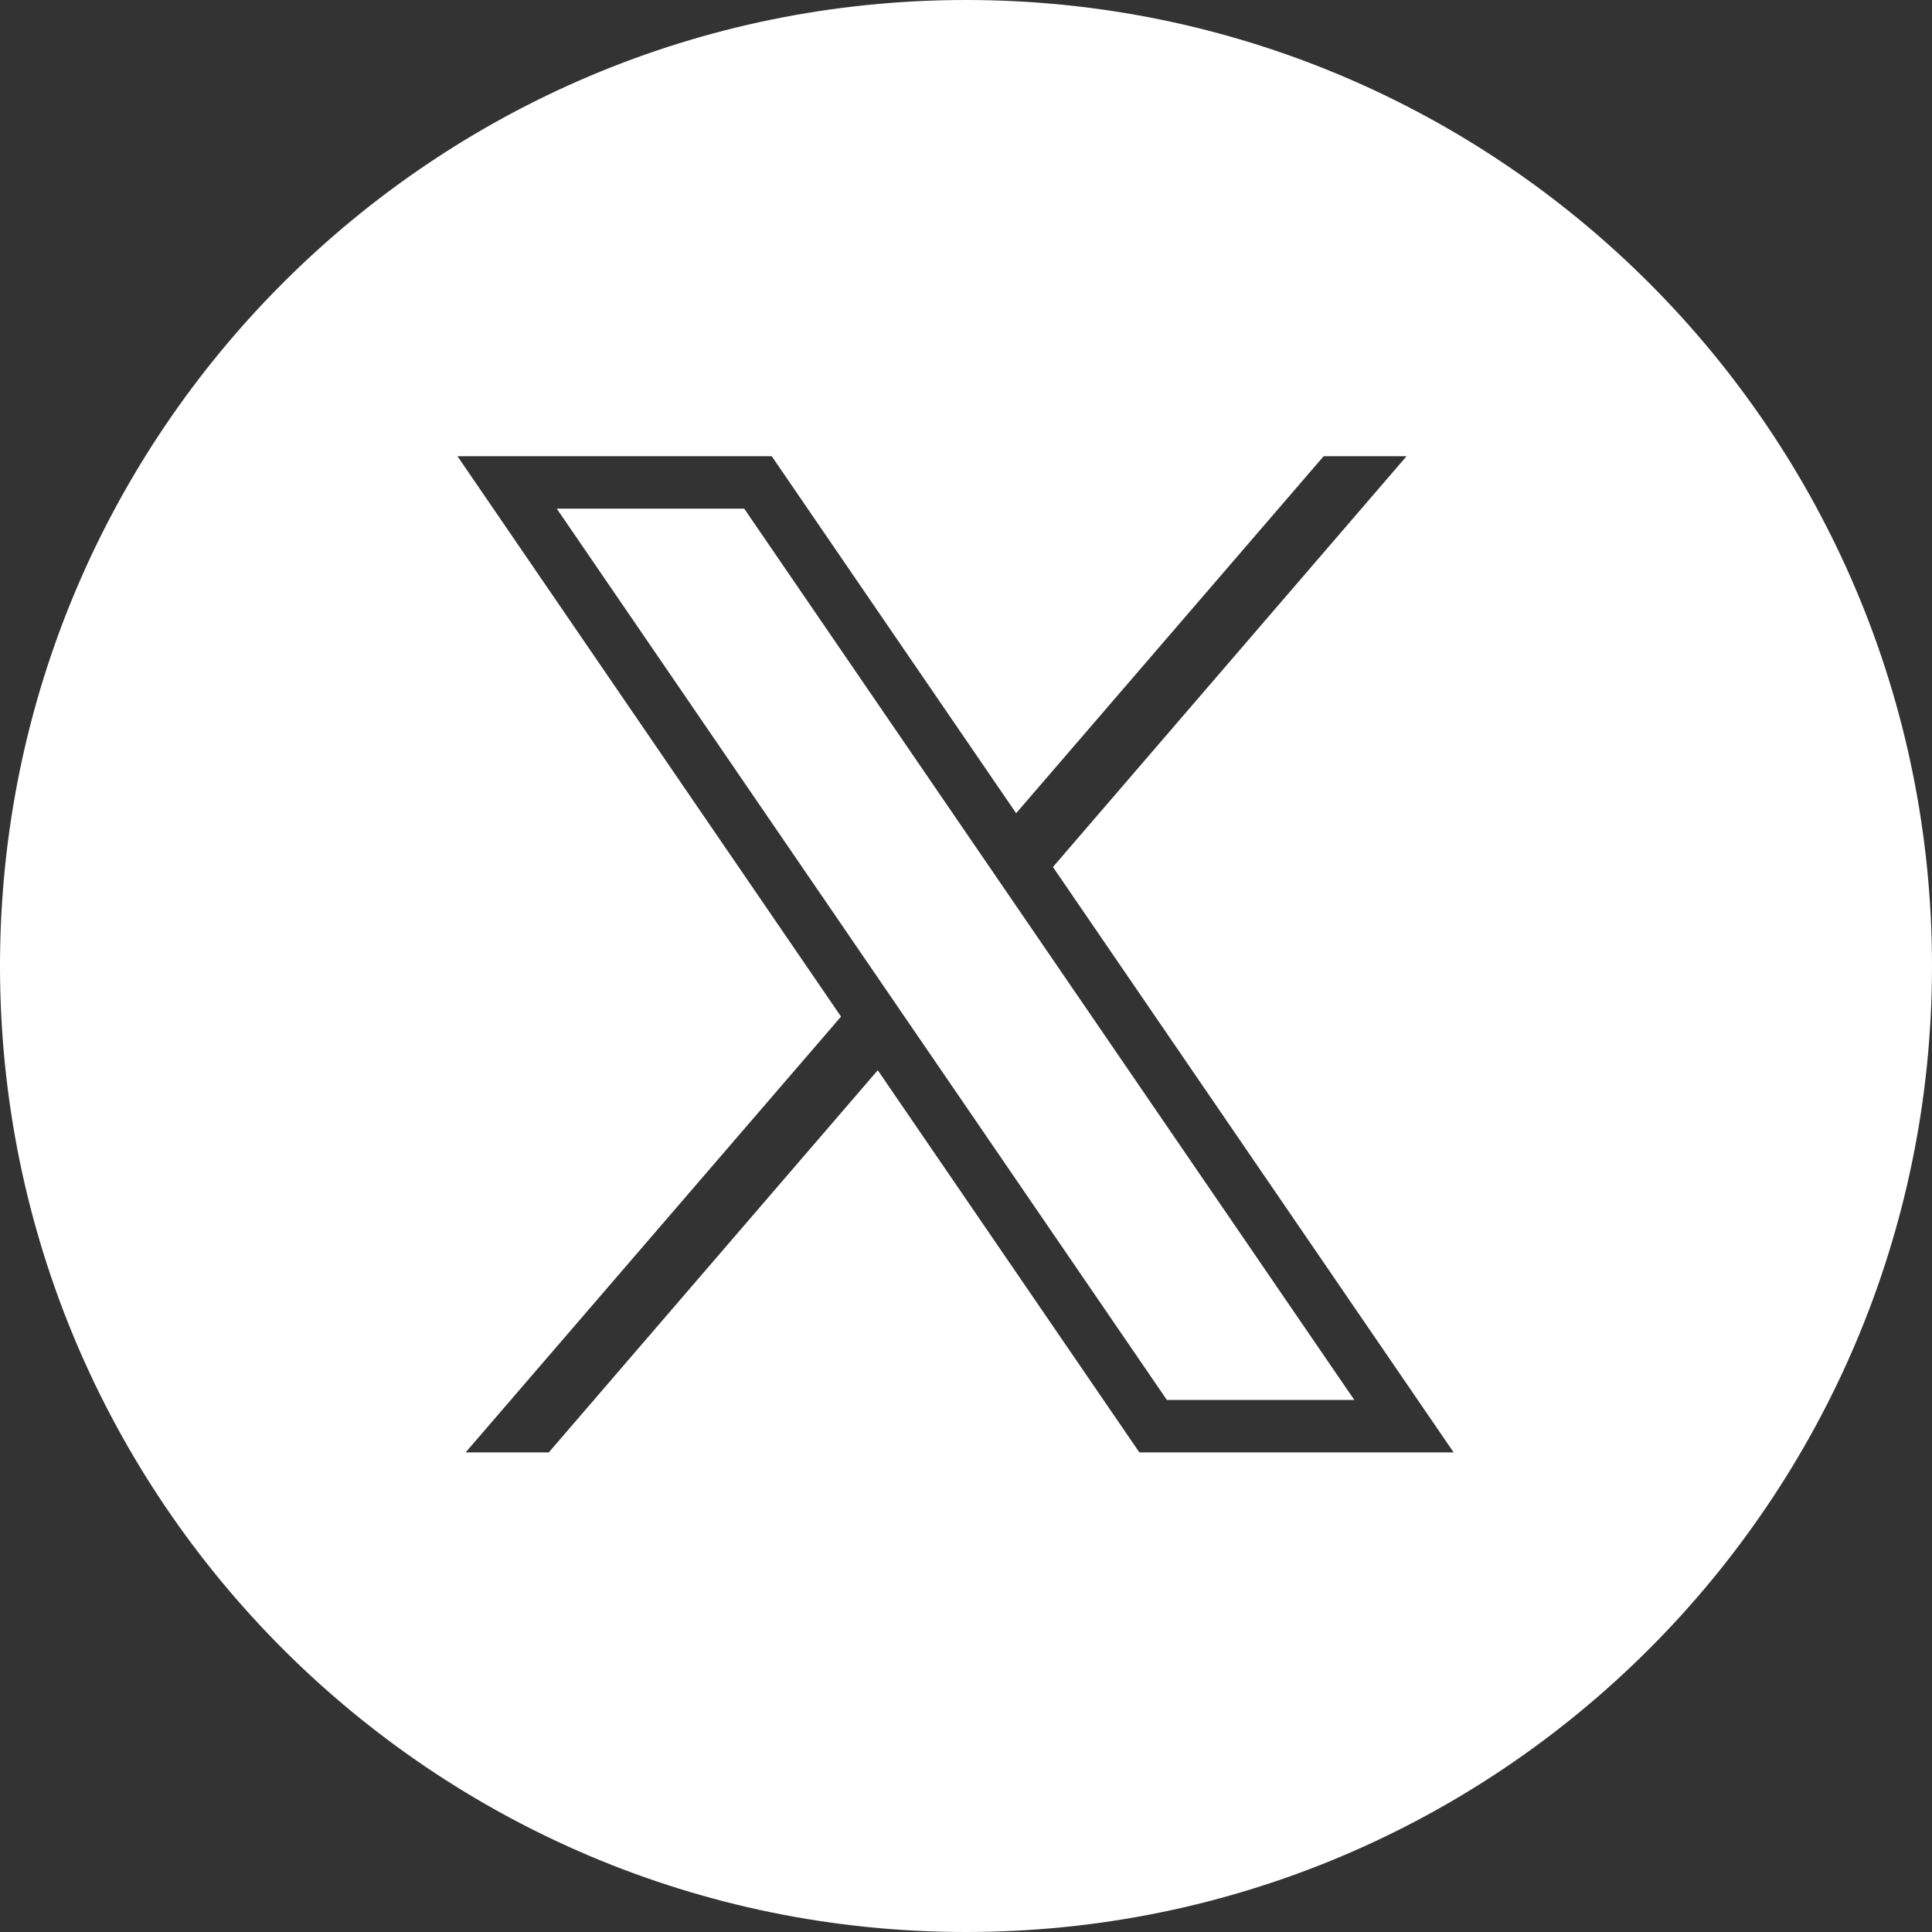 <svg width="64" height="64" viewBox="0 0 64 64" fill="none" xmlns="http://www.w3.org/2000/svg">
<rect x="0" y="0" width="64" height="64" fill="#333333" stroke="none"/>
<g clip-path="url(#clip0_1_12)">
<path d="M32 0C49.673 0 64 14.327 64 32C64 49.673 49.673 64 32 64C14.327 64 0 49.673 0 32C0 14.327 14.327 0 32 0ZM27.86 33.676L15.424 48.113H18.179L29.077 35.453L37.743 48.113H48.154L34.88 28.721L46.594 15.113H43.847L33.661 26.939L25.565 15.113H15.154L27.86 33.676ZM44.864 46.376H38.655L18.444 16.85H24.653L44.864 46.376Z" fill="white"/>
</g>
<defs>
<clipPath id="clip0_1_12">
<rect width="64" height="64" fill="white"/>
</clipPath>
</defs>
</svg>
